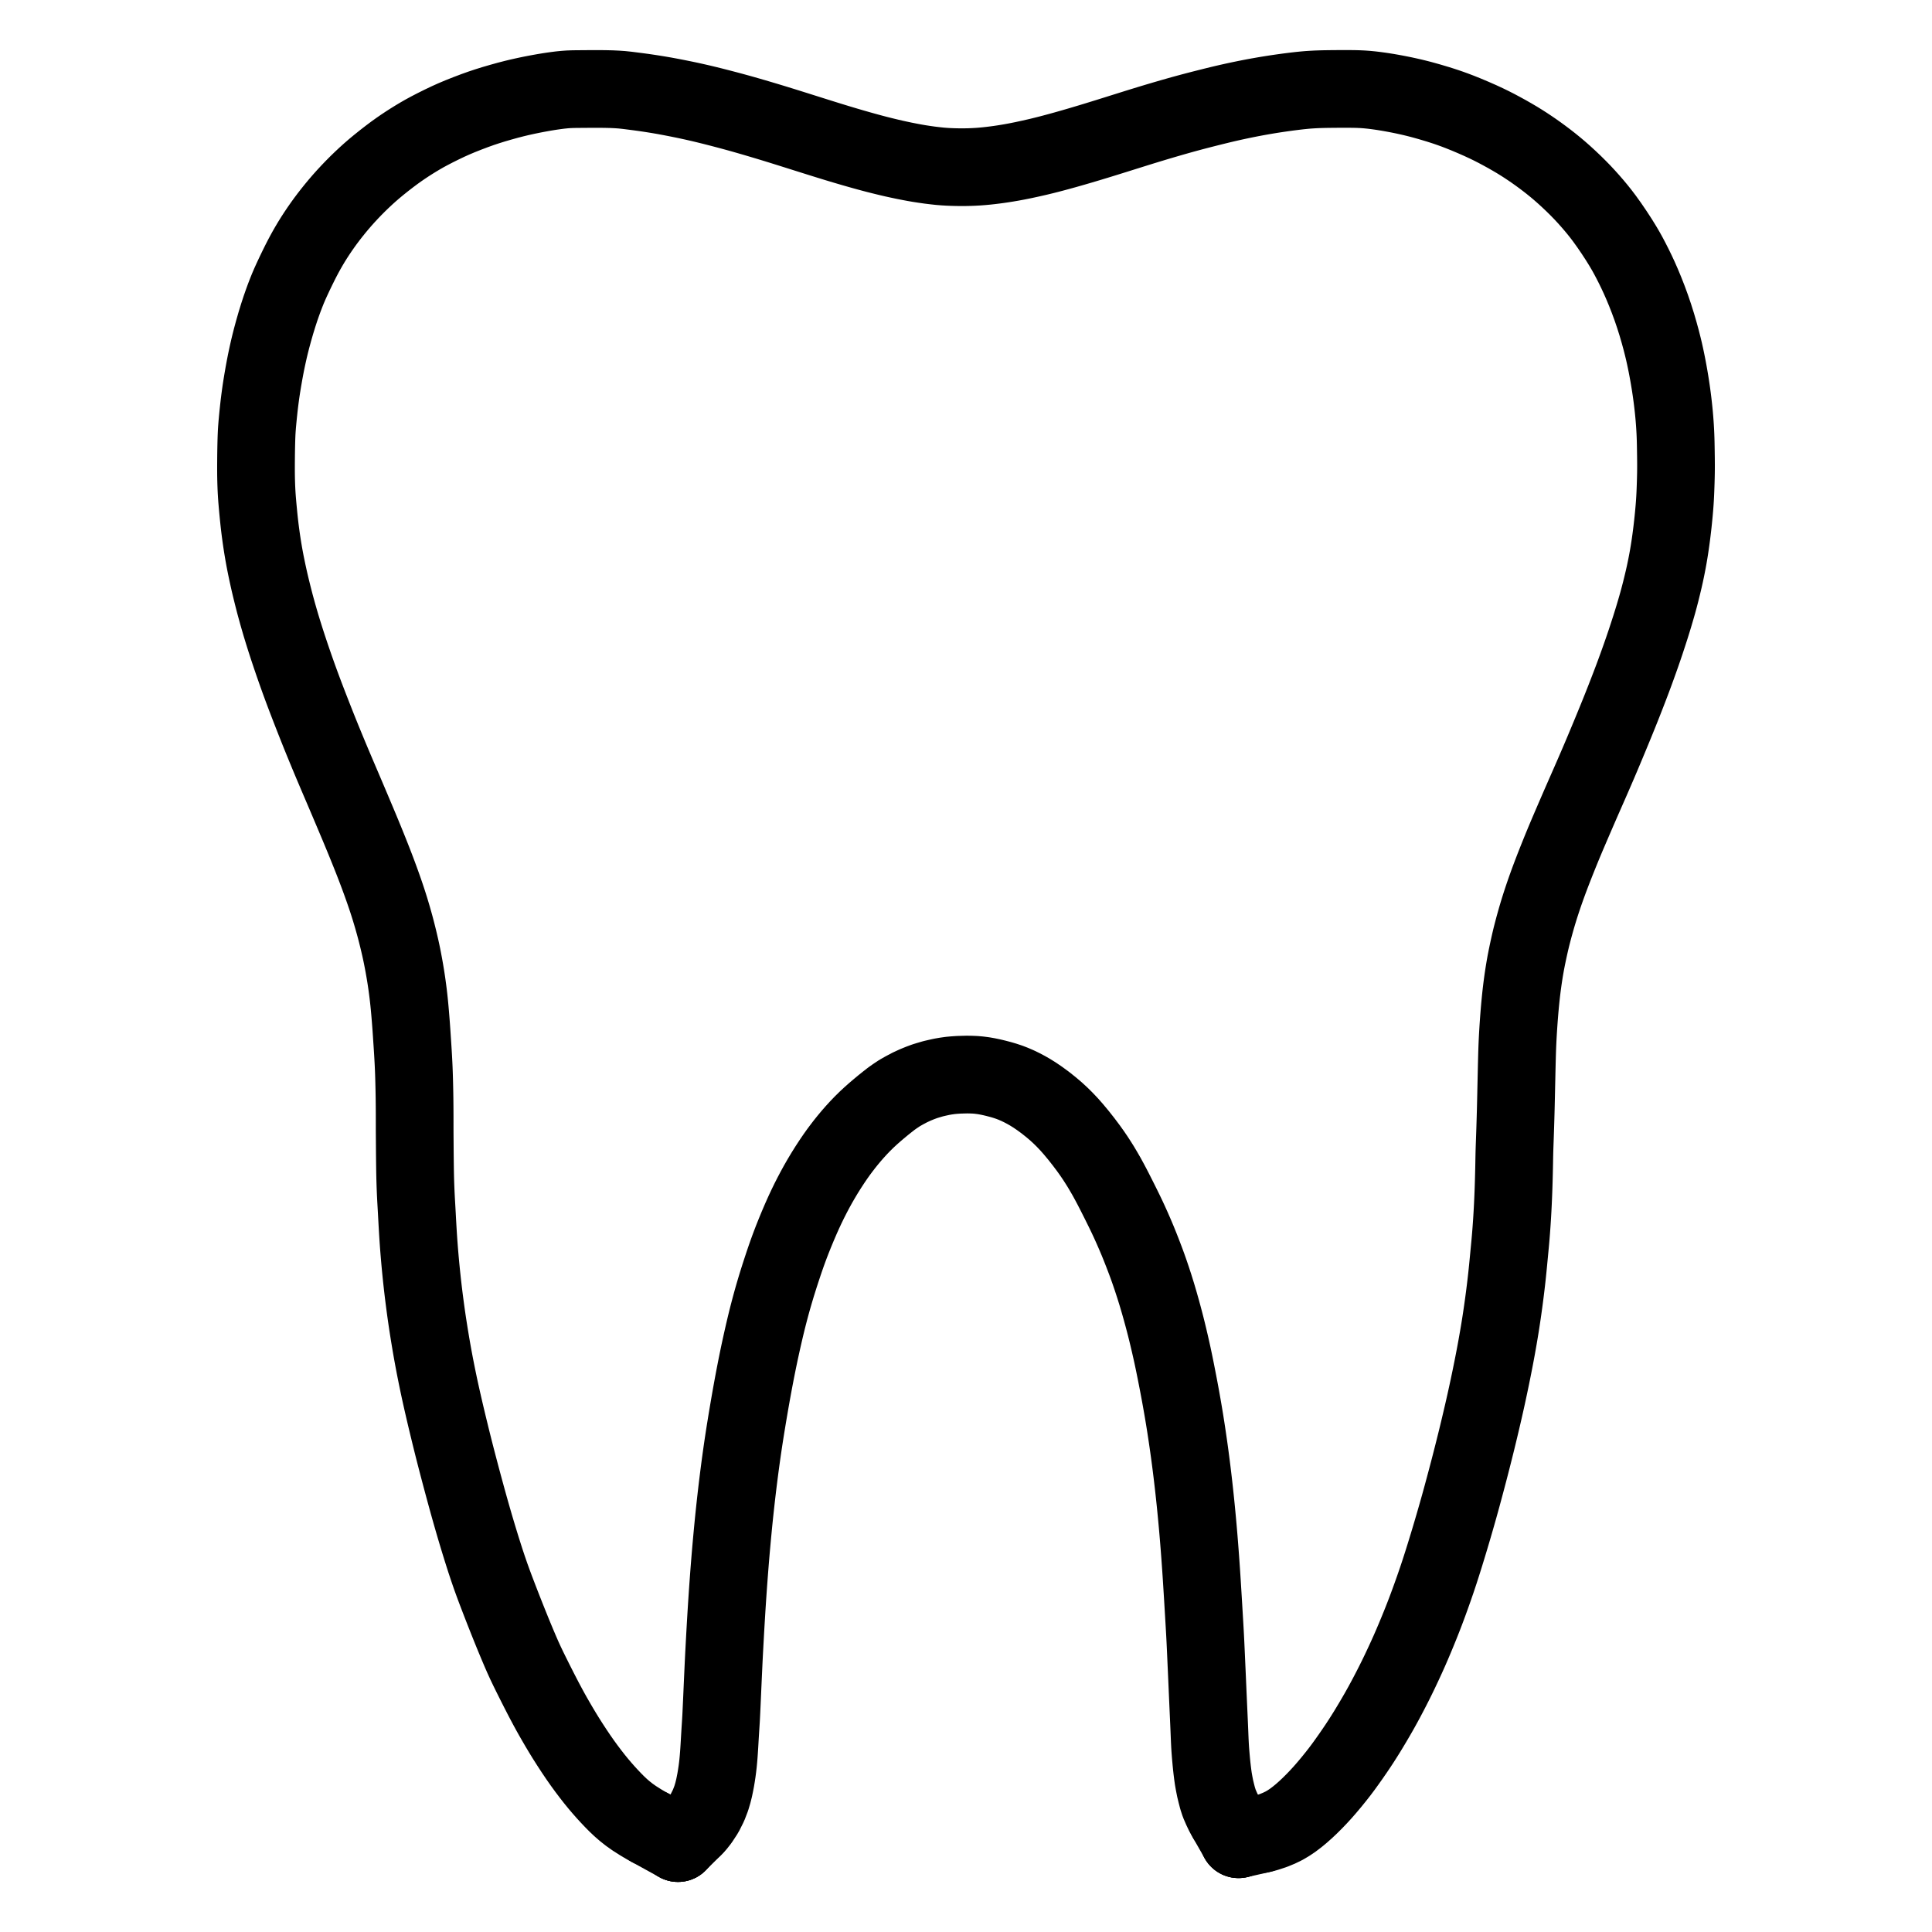 <?xml version="1.0" encoding="UTF-8"?> <svg xmlns="http://www.w3.org/2000/svg" viewBox="-47.5 -47.5 1119.0 1119.0" width="1024" height="1024"><g id="skeleton-paths" stroke-width="45.0"><path id="path-0-0" d="M329.152 1011.177L326.422 1009.676L323.555 1007.968L319.916 1005.659L316.995 1003.595L314.293 1001.457L312.030 999.492L309.661 997.255L307.564 995.131L305.276 992.717L303.263 990.520L301.109 988.074L299.165 985.785L296.907 983.022L294.640 980.123L292.167 976.855L289.788 973.583L287.471 970.273L285.020 966.636L282.576 962.892L280.187 959.133L278.134 955.784L276.244 952.617L274.467 949.568L272.876 946.799L271.314 944.007L269.804 941.239L268.153 938.151L266.483 934.956L264.835 931.754L263.197 928.526L261.572 925.292L259.967 922.069L258.371 918.823L256.819 915.566L255.292 912.224L253.683 908.532L252.105 904.806L250.546 901.065L249.112 897.575L247.571 893.763L245.924 889.647L244.277 885.476L242.826 881.764L241.688 878.818L240.629 876.056L239.528 873.178L238.153 869.486L236.614 865.225L235.034 860.629L233.648 856.462L232.505 852.886L231.630 850.115L230.806 847.459L230.068 845.066L229.278 842.464L228.564 840.089L227.811 837.552L227.117 835.186L226.378 832.644L225.696 830.274L224.959 827.683L224.298 825.335L223.594 822.810L223.013 820.708L222.361 818.332L221.775 816.183L221.054 813.520L220.402 811.100L219.663 808.336L218.915 805.522L217.982 801.981L217.037 798.364L216.128 794.837L215.443 792.158L214.765 789.465L214.182 787.126L213.456 784.191L212.767 781.369L212.012 778.265L211.278 775.205L210.637 772.517L209.969 769.672L209.338 766.943L208.629 763.840L207.932 760.731L207.329 757.996L206.713 755.139L206.141 752.399L205.505 749.302L204.896 746.256L204.385 743.661L203.879 741.008L203.467 738.800L202.971 736.069L202.555 733.725L202.062 730.874L201.601 728.111L201.088 724.985L200.603 721.919L200.196 719.300L199.799 716.634L199.478 714.424L199.110 711.801L198.811 709.605L198.473 707.036L198.188 704.822L197.859 702.188L197.585 699.930L197.279 697.298L197.033 695.091L196.758 692.541L196.523 690.287L196.256 687.620L196.023 685.194L195.774 682.485L195.578 680.256L195.372 677.804L195.205 675.735L195.011 673.185L194.850 670.930L194.672 668.240L194.531 665.961L194.374 663.318L194.248 661.112L194.107 658.586L193.990 656.380L193.852 653.831L193.723 651.551L193.574 648.984L193.448 646.704L193.320 644.138L193.220 641.857L193.120 639.291L193.043 637.011L192.971 634.410L192.920 632.131L192.875 629.476L192.845 627.192L192.812 624.539L192.788 622.327L192.762 619.804L192.746 617.603L192.729 615.120L192.713 612.943L192.691 610.513L192.677 608.337L192.668 605.750L192.668 603.428L192.667 600.689L192.663 598.324L192.651 595.671L192.634 593.391L192.610 590.798L192.583 588.533L192.542 585.901L192.497 583.638L192.438 580.987L192.382 578.765L192.313 576.213L192.241 573.996L192.143 571.438L192.041 569.158L191.912 566.592L191.788 564.312L191.634 561.712L191.491 559.434L191.317 556.787L191.166 554.518L190.992 551.875L190.842 549.665L190.662 547.126L190.496 544.913L190.294 542.359L190.107 540.078L189.882 537.484L189.674 535.218L189.412 532.594L189.169 530.352L188.859 527.720L188.573 525.473L188.209 522.799L187.866 520.431L187.431 517.621L186.967 514.844L186.424 511.757L185.857 508.737L185.342 506.104L184.790 503.487L184.276 501.152L183.650 498.459L183.081 496.062L182.433 493.470L181.890 491.339L181.230 488.854L180.594 486.556L179.804 483.772L179.060 481.260L178.271 478.647L177.538 476.323L176.737 473.848L175.958 471.510L175.101 469.008L174.288 466.682L173.398 464.190L172.557 461.874L171.640 459.391L170.775 457.083L169.827 454.594L168.936 452.283L167.895 449.624L166.741 446.718L165.412 443.408L164.018 439.972L162.652 436.642L161.114 432.937L159.403 428.852L157.510 424.357L155.716 420.115L154.152 416.427L152.915 413.515L151.752 410.783L150.573 408.023L149.214 404.842L147.864 401.683L146.665 398.866L145.517 396.158L144.320 393.318L142.798 389.674L141.088 385.544L139.368 381.353L137.800 377.488L136.392 373.975L134.882 370.162L133.269 366.047L131.642 361.867L130.217 358.169L129.093 355.224L128.125 352.653L127.275 350.370L126.359 347.878L125.521 345.573L124.589 342.973L123.625 340.246L122.374 336.659L120.935 332.451L119.349 327.702L117.784 322.873L116.405 318.484L115.212 314.569L114.244 311.265L113.358 308.172L112.533 305.182L111.806 302.512L111.087 299.738L110.478 297.354L109.827 294.722L109.307 292.601L108.695 290.013L108.092 287.348L107.383 284.113L106.728 280.972L106.188 278.300L105.690 275.666L105.295 273.474L104.844 270.848L104.481 268.612L104.074 265.942L103.733 263.576L103.366 260.876L103.082 258.665L102.787 256.184L102.558 254.112L102.288 251.509L102.070 249.267L101.817 246.586L101.619 244.370L101.403 241.810L101.240 239.585L101.087 237.022L100.981 234.742L100.888 232.142L100.828 229.863L100.785 227.210L100.772 224.746L100.775 221.863L100.792 219.016L100.817 216.124L100.858 213.232L100.909 210.655L100.974 207.976L101.045 205.662L101.154 203.094L101.290 200.864L101.495 198.254L101.742 195.578L102.051 192.414L102.389 189.218L102.708 186.402L103.042 183.723L103.336 181.516L103.691 178.992L104.104 176.296L104.679 172.779L105.320 169.076L105.990 165.432L106.558 162.525L107.138 159.741L107.647 157.397L108.238 154.770L108.881 152.088L109.776 148.539L110.927 144.282L112.274 139.585L113.663 135.066L114.932 131.183L116.124 127.771L117.180 124.872L118.317 121.935L119.279 119.534L120.464 116.774L121.663 114.131L123.212 110.824L124.800 107.547L126.224 104.661L127.590 101.993L128.707 99.887L130.080 97.390L131.367 95.143L132.918 92.541L134.375 90.199L136.026 87.656L137.584 85.338L139.304 82.872L140.917 80.637L142.772 78.166L144.592 75.825L146.685 73.223L148.602 70.917L150.721 68.459L152.699 66.247L155.033 63.727L157.237 61.427L159.766 58.888L162.055 56.672L164.567 54.326L166.760 52.348L169.263 50.177L171.925 47.973L175.057 45.461L178.214 43.022L181.015 40.928L183.610 39.070L185.901 37.495L188.408 35.829L190.760 34.321L193.339 32.725L195.708 31.309L198.360 29.788L201.168 28.261L204.748 26.410L208.394 24.598L212.134 22.817L215.379 21.359L219.108 19.786L223.197 18.168L227.433 16.563L231.292 15.187L234.683 14.061L238.414 12.895L242.533 11.696L246.651 10.552L250.360 9.599L253.183 8.916L255.907 8.305L258.095 7.832L260.647 7.310L262.842 6.881L265.511 6.388L267.710 5.998L270.215 5.584L272.312 5.266L274.874 4.909L277.158 4.623L279.774 4.363L281.974 4.213L284.238 4.129L286.187 4.099L288.353 4.081L290.761 4.063L293.281 4.043L295.876 4.032L298.158 4.027L300.730 4.035L303.479 4.073L306.674 4.146L309.866 4.297L312.647 4.491L315.314 4.772L317.595 5.052L320.172 5.381L322.416 5.671L325.042 6.027L327.730 6.419L330.848 6.895L334.067 7.416L337.340 7.982L341.090 8.677L344.846 9.410L348.516 10.151L351.224 10.718L353.792 11.277L355.958 11.765L358.668 12.387L361.490 13.063L365.201 13.978L369.376 15.046L373.559 16.141L377.295 17.144L380.126 17.922L382.926 18.702L385.704 19.497L389.265 20.528L392.961 21.619L396.639 22.715L399.624 23.619L402.387 24.464L404.753 25.195L407.417 26.023L410.184 26.890L413.793 28.025L418.010 29.356L422.762 30.855L427.636 32.388L432.514 33.908L437.401 35.407L442.173 36.838L446.420 38.081L450.135 39.144L452.956 39.934L455.653 40.675L457.784 41.248L460.258 41.896L462.427 42.447L465.142 43.117L467.487 43.681L470.309 44.338L473 44.928L476.101 45.583L479.206 46.196L481.957 46.715L484.855 47.220L487.640 47.647L490.867 48.109L494.052 48.494L496.827 48.797L499.519 49.014L501.672 49.143L504.211 49.247L506.345 49.303L509.002 49.340L511.248 49.330L513.968 49.276L516.228 49.186L518.865 49.043L521.143 48.872L523.816 48.625L526.194 48.362L528.870 48.033L531.082 47.735L533.627 47.360L535.830 47.007L538.619 46.529L541.511 45.990L545.327 45.226L549.547 44.311L553.719 43.359L557.346 42.476L560.003 41.804L562.724 41.088L565.563 40.326L569.475 39.247L573.888 37.993L578.779 36.569L583.534 35.148L587.753 33.868L591.326 32.767L594.105 31.906L596.756 31.078L599.161 30.327L601.760 29.512L604.134 28.767L606.706 27.960L609.041 27.228L611.667 26.408L614.426 25.553L618.061 24.439L622.330 23.152L626.998 21.771L631.248 20.536L634.856 19.510L637.656 18.726L640.387 17.980L642.798 17.332L645.537 16.610L648.359 15.881L651.907 14.980L655.564 14.063L659.165 13.182L661.998 12.506L664.702 11.888L666.887 11.398L669.429 10.847L671.623 10.385L674.281 9.844L676.491 9.405L679.072 8.913L681.271 8.508L683.944 8.037L686.164 7.657L688.757 7.234L690.964 6.891L693.649 6.491L695.861 6.176L698.369 5.833L700.459 5.564L703.006 5.252L705.280 4.990L707.895 4.725L710.116 4.530L712.681 4.362L714.888 4.246L717.539 4.153L719.794 4.096L722.426 4.058L724.688 4.034L727.322 4.014L729.600 4.002L732.161 4L734.338 4.007L736.873 4.039L739.163 4.095L741.779 4.216L744.094 4.381L746.709 4.637L748.994 4.910L751.555 5.254L753.653 5.564L756.160 5.968L758.361 6.351L761.033 6.841L763.215 7.266L765.698 7.774L767.853 8.243L770.443 8.831L772.841 9.412L775.512 10.093L777.868 10.741L780.425 11.459L782.681 12.128L785.245 12.895L787.589 13.636L790.141 14.469L792.458 15.270L795.080 16.219L798.005 17.336L801.702 18.818L805.862 20.576L809.831 22.320L813.413 23.983L816.155 25.315L819.121 26.824L821.997 28.360L825.234 30.128L828.296 31.881L831.030 33.488L833.672 35.119L836.013 36.616L838.533 38.287L840.831 39.859L843.391 41.673L845.808 43.441L848.487 45.466L850.850 47.314L853.388 49.375L855.682 51.310L858.364 53.664L860.983 56.062L863.820 58.745L866.484 61.379L868.914 63.864L871.334 66.465L873.484 68.864L875.767 71.507L877.692 73.819L879.782 76.438L881.937 79.290L884.608 83.013L887.453 87.191L890.167 91.357L892.422 95.009L894.128 97.913L895.680 100.713L897.165 103.531L898.767 106.679L900.353 109.935L901.911 113.282L903.579 117.071L905.333 121.293L907.163 125.955L908.919 130.748L910.564 135.585L912.099 140.459L913.496 145.261L914.665 149.542L915.603 153.243L916.274 156.044L916.878 158.758L917.361 161.021L917.879 163.573L918.307 165.780L918.790 168.393L919.193 170.675L919.636 173.309L919.992 175.535L920.395 178.205L920.708 180.400L921.053 182.987L921.323 185.157L921.635 187.855L921.884 190.186L922.141 192.839L922.330 195.036L922.525 197.570L922.673 199.777L922.818 202.329L922.919 204.552L923.010 207.176L923.066 209.493L923.116 212.124L923.150 214.404L923.187 216.971L923.212 219.251L923.228 221.817L923.221 224.098L923.191 226.664L923.141 228.975L923.071 231.588L922.997 233.873L922.905 236.405L922.813 238.584L922.681 241.153L922.536 243.436L922.341 246.050L922.147 248.336L921.911 250.904L921.683 253.216L921.410 255.812L921.156 258.078L920.855 260.604L920.588 262.733L920.245 265.310L919.935 267.512L919.531 270.203L919.182 272.395L918.732 275.039L918.334 277.229L917.824 279.897L917.364 282.179L916.777 284.961L916.121 287.880L915.250 291.552L914.335 295.254L913.409 298.802L912.655 301.582L911.876 304.310L911.197 306.642L910.386 309.385L909.541 312.148L908.398 315.807L907.042 320L905.634 324.279L904.310 328.190L903.139 331.566L901.865 335.166L900.553 338.811L899.183 342.563L897.862 346.106L896.397 349.962L894.790 354.129L893.158 358.310L891.630 362.176L890.222 365.689L888.678 369.500L886.959 373.698L885.056 378.309L883.131 382.934L881.357 387.169L879.740 390.999L878.291 394.398L876.860 397.722L875.495 400.872L874.285 403.650L873.100 406.356L871.883 409.129L870.490 412.295L869.035 415.613L867.557 418.994L865.920 422.762L864.154 426.847L862.383 430.959L860.819 434.613L859.590 437.503L858.445 440.230L857.255 443.103L855.760 446.771L854.095 450.922L852.449 455.103L851.019 458.810L849.914 461.743L848.951 464.354L848.120 466.660L847.248 469.135L846.446 471.465L845.605 473.973L844.840 476.315L844.022 478.900L843.294 481.272L842.499 483.953L841.737 486.642L840.909 489.631L840.113 492.648L839.434 495.310L838.765 498.114L838.133 500.920L837.449 504.057L836.808 507.174L836.280 509.862L835.788 512.596L835.403 514.870L834.988 517.501L834.658 519.730L834.286 522.413L834 524.616L833.688 527.198L833.446 529.356L833.168 532.031L832.939 534.402L832.693 537.122L832.508 539.326L832.312 541.804L832.156 543.914L831.976 546.485L831.828 548.771L831.671 551.387L831.544 553.667L831.417 556.234L831.319 558.514L831.228 561.080L831.159 563.361L831.087 565.993L831.027 568.314L830.963 570.947L830.911 573.183L830.853 575.752L830.804 577.972L830.748 580.509L830.699 582.691L830.642 585.262L830.591 587.545L830.532 590.160L830.480 592.440L830.417 595.007L830.358 597.287L830.285 599.853L830.218 602.133L830.139 604.700L830.067 606.980L829.982 609.547L829.903 611.827L829.810 614.393L829.728 616.673L829.647 619.240L829.592 621.520L829.541 624.088L829.503 626.303L829.452 628.859L829.401 631.063L829.334 633.717L829.273 635.978L829.195 638.616L829.121 640.881L829.027 643.473L828.936 645.753L828.823 648.320L828.715 650.600L828.583 653.166L828.456 655.446L828.301 658.017L828.159 660.236L827.983 662.794L827.823 664.991L827.617 667.635L827.429 669.889L827.192 672.533L826.979 674.803L826.725 677.466L826.511 679.723L826.261 682.342L826.057 684.457L825.802 687.054L825.579 689.246L825.300 691.906L825.054 694.123L824.754 696.711L824.490 698.894L824.162 701.529L823.872 703.789L823.521 706.448L823.205 708.760L822.836 711.387L822.509 713.646L822.124 716.225L821.783 718.451L821.343 721.237L820.889 723.982L820.352 727.160L819.813 730.235L819.344 732.862L818.856 735.521L818.447 737.701L817.939 740.351L817.503 742.585L816.970 745.272L816.510 747.562L815.953 750.301L815.400 752.958L814.743 756.070L814.069 759.204L813.457 762.013L812.835 764.828L812.200 767.639L811.346 771.366L810.361 775.577L809.368 779.775L808.483 783.454L807.830 786.139L807.154 788.875L806.480 791.575L805.666 794.809L804.866 797.957L804.160 800.715L803.440 803.499L802.683 806.387L801.690 810.142L800.562 814.356L799.444 818.502L798.439 822.169L797.664 824.962L796.906 827.647L796.233 830.013L795.487 832.616L794.804 834.979L794.063 837.521L793.368 839.886L792.597 842.484L791.886 844.854L791.078 847.523L790.230 850.298L789.116 853.913L787.792 858.132L786.266 862.875L784.649 867.723L783.013 872.463L781.476 876.793L780.120 880.534L779.032 883.476L778.051 886.078L777.174 888.366L776.156 890.969L774.998 893.870L773.527 897.478L771.971 901.225L770.384 904.969L768.875 908.435L767.188 912.196L765.322 916.244L763.416 920.293L761.611 924.027L759.963 927.343L758.318 930.576L756.688 933.712L755.194 936.542L753.708 939.291L752.368 941.723L750.841 944.432L749.209 947.252L747.419 950.301L745.572 953.375L743.984 955.978L742.326 958.620L740.850 960.929L739.042 963.686L737.091 966.575L734.802 969.888L732.485 973.157L730.431 975.994L728.374 978.731L726.220 981.474L723.683 984.618L720.996 987.812L718.525 990.650L716.003 993.396L713.761 995.734L711.178 998.304L708.816 1000.532L706.157 1002.893L703.800 1004.838L701.242 1006.773L698.910 1008.349L696.280 1009.911L693.359 1011.328L690.149 1012.662L686.706 1013.804L684.555 1014.428L682.645 1014.862" stroke="black" stroke-width="45" fill="none" stroke-linecap="round" stroke-linejoin="round"></path><path id="path-1-0" d="M354.084 1011.190L355.765 1009.524L357.930 1006.764L360.657 1002.592L362.891 998.138L364.450 994.083L365.378 990.956L366.077 988.166L366.534 985.984L367.019 983.481L367.382 981.307L367.788 978.657L368.097 976.339L368.399 973.684L368.613 971.422L368.829 968.793L368.987 966.542L369.157 963.896L369.285 961.688L369.433 959.119L369.565 956.894L369.728 954.285L369.877 952.006L370.041 949.412L370.166 947.252L370.294 944.715L370.396 942.526L370.520 939.874L370.624 937.561L370.742 934.935L370.841 932.654L370.954 930.088L371.056 927.808L371.172 925.241L371.276 922.961L371.396 920.357L371.501 918.075L371.622 915.477L371.726 913.316L371.854 910.781L371.969 908.595L372.111 905.946L372.236 903.634L372.380 901.008L372.505 898.728L372.649 896.162L372.780 893.881L372.932 891.315L373.069 889.035L373.228 886.440L373.369 884.171L373.538 881.529L373.686 879.273L373.863 876.627L374.013 874.429L374.195 871.825L374.355 869.596L374.548 866.979L374.710 864.815L374.903 862.284L375.072 860.108L375.282 857.470L375.470 855.164L375.690 852.542L375.886 850.262L376.115 847.662L376.319 845.386L376.563 842.735L376.774 840.481L377.026 837.840L377.238 835.650L377.497 833.057L377.724 830.839L378.004 828.175L378.238 825.984L378.528 823.336L378.766 821.201L379.071 818.523L379.320 816.384L379.627 813.793L379.890 811.628L380.223 808.943L380.517 806.620L380.858 803.976L381.146 801.787L381.494 799.213L381.808 796.926L382.181 794.270L382.494 792.081L382.872 789.501L383.201 787.304L383.614 784.602L383.956 782.414L384.376 779.782L384.732 777.595L385.175 774.899L385.538 772.716L385.980 770.087L386.352 767.902L386.810 765.240L387.198 763.021L387.664 760.393L388.074 758.115L388.551 755.505L388.960 753.294L389.443 750.737L389.878 748.466L390.404 745.772L390.843 743.560L391.373 740.939L391.807 738.834L392.378 736.111L392.950 733.460L393.634 730.340L394.326 727.265L394.945 724.557L395.584 721.829L396.152 719.460L396.796 716.831L397.392 714.474L398.069 711.861L398.675 709.579L399.360 707.054L399.950 704.942L400.685 702.368L401.352 700.101L402.162 697.387L403.011 694.651L404.122 691.140L405.323 687.457L406.537 683.801L407.546 680.849L408.475 678.213L409.309 675.908L410.283 673.298L411.408 670.375L412.883 666.685L414.594 662.548L416.352 658.447L418.032 654.684L419.593 651.349L421.174 648.098L422.811 644.869L424.484 641.699L426.214 638.544L428.047 635.351L430.023 632.042L432.177 628.602L434.387 625.219L436.304 622.403L438.165 619.780L439.742 617.670L441.633 615.201L443.392 613.011L445.466 610.520L447.431 608.267L449.771 605.703L451.987 603.394L454.464 600.955L456.659 598.916L459.098 596.749L461.371 594.815L463.982 592.643L466.247 590.828L468.716 588.896L470.859 587.375L473.537 585.592L476.354 583.993L479.563 582.298L482.751 580.836L485.511 579.711L488.168 578.730L490.416 578.050L492.991 577.295L495.332 576.750L497.968 576.169L500.265 575.768L502.901 575.393L505.135 575.186L507.740 575.011L509.929 574.946L512.492 574.878L514.740 574.911L517.289 575.010L519.557 575.211L522.138 575.545L524.401 575.941L526.971 576.478L529.219 577.015L531.967 577.733L534.392 578.440L537.134 579.351L539.376 580.218L541.933 581.324L544.206 582.423L546.738 583.750L549.052 585.073L551.761 586.760L554.663 588.741L557.949 591.149L561.218 593.752L564.092 596.188L566.834 598.719L569.151 601.010L571.730 603.727L574.275 606.618L577.282 610.233L580.197 613.939L582.946 617.601L584.984 620.458L586.791 623.108L588.236 625.335L589.962 628.068L591.642 630.893L593.476 634.068L595.163 637.162L596.638 639.941L598.100 642.782L599.571 645.684L601.183 648.893L602.735 652.025L604.067 654.745L605.352 657.424L606.679 660.284L608.268 663.807L609.878 667.497L611.440 671.196L612.830 674.629L614.129 677.931L615.306 681.001L616.292 683.609L617.269 686.280L618.311 689.227L619.609 693.040L621.047 697.444L622.541 702.250L623.962 707.063L625.176 711.365L626.194 715.102L626.946 717.940L627.674 720.750L628.377 723.581L629.251 727.187L630.112 730.866L630.942 734.508L631.575 737.375L632.177 740.207L632.663 742.540L633.216 745.262L633.657 747.464L634.171 750.086L634.597 752.272L635.107 754.921L635.522 757.108L636.017 759.760L636.490 762.364L637.035 765.420L637.572 768.505L638.045 771.278L638.509 774.081L638.891 776.443L639.317 779.136L639.721 781.786L640.176 784.821L640.628 787.919L641.026 790.694L641.414 793.491L641.738 795.885L642.088 798.543L642.379 800.795L642.701 803.358L642.974 805.569L643.291 808.214L643.551 810.430L643.856 813.093L644.103 815.312L644.395 817.978L644.632 820.205L644.902 822.807L645.129 825.058L645.385 827.648L645.600 829.882L645.841 832.457L646.045 834.678L646.281 837.316L646.477 839.559L646.698 842.178L646.884 844.439L647.092 847.031L647.270 849.311L647.466 851.877L647.635 854.158L647.821 856.709L647.978 858.917L648.154 861.446L648.303 863.652L648.476 866.294L648.621 868.569L648.787 871.224L648.929 873.508L649.090 876.107L649.226 878.330L649.380 880.889L649.513 883.109L649.670 885.753L649.805 888.009L649.961 890.638L650.095 892.903L650.245 895.497L650.374 897.777L650.513 900.344L650.629 902.624L650.752 905.190L650.857 907.470L650.974 910.037L651.076 912.317L651.190 914.868L651.289 917.076L651.404 919.608L651.503 921.819L651.620 924.465L651.719 926.740L651.834 929.390L651.933 931.670L652.047 934.270L652.148 936.550L652.262 939.117L652.363 941.397L652.479 943.993L652.580 946.237L652.692 948.741L652.784 950.807L652.888 953.267L652.981 955.506L653.092 958.226L653.194 960.650L653.327 963.320L653.469 965.630L653.665 968.197L653.852 970.426L654.086 972.989L654.307 975.200L654.603 977.843L654.877 980.056L655.251 982.732L655.704 985.298L656.291 988.295L657.013 991.283L657.737 994.074L658.692 997.005L660.109 1000.271L661.386 1002.947L662.990 1005.753" stroke="black" stroke-width="45" fill="none" stroke-linecap="round" stroke-linejoin="round"></path><path id="path-extension-1" d="M329.152 1011.177L345.194 1020" stroke="black" stroke-width="45" fill="none" stroke-linecap="round" stroke-linejoin="round"></path><path id="path-extension-2" d="M682.645 1014.862L669.854 1017.768" stroke="black" stroke-width="45" fill="none" stroke-linecap="round" stroke-linejoin="round"></path><path id="path-extension-3" d="M354.084 1011.190L345.194 1020" stroke="black" stroke-width="45" fill="none" stroke-linecap="round" stroke-linejoin="round"></path><path id="path-extension-4" d="M662.990 1005.753L669.854 1017.768" stroke="black" stroke-width="45" fill="none" stroke-linecap="round" stroke-linejoin="round"></path><path id="path-connection-1" d="M345.194 1020L345.194 1020" stroke="black" stroke-width="45" fill="none" stroke-linecap="round" stroke-linejoin="round"></path><path id="path-connection-2" d="M669.854 1017.768L669.854 1017.768" stroke="black" stroke-width="45" fill="none" stroke-linecap="round" stroke-linejoin="round"></path></g></svg> 